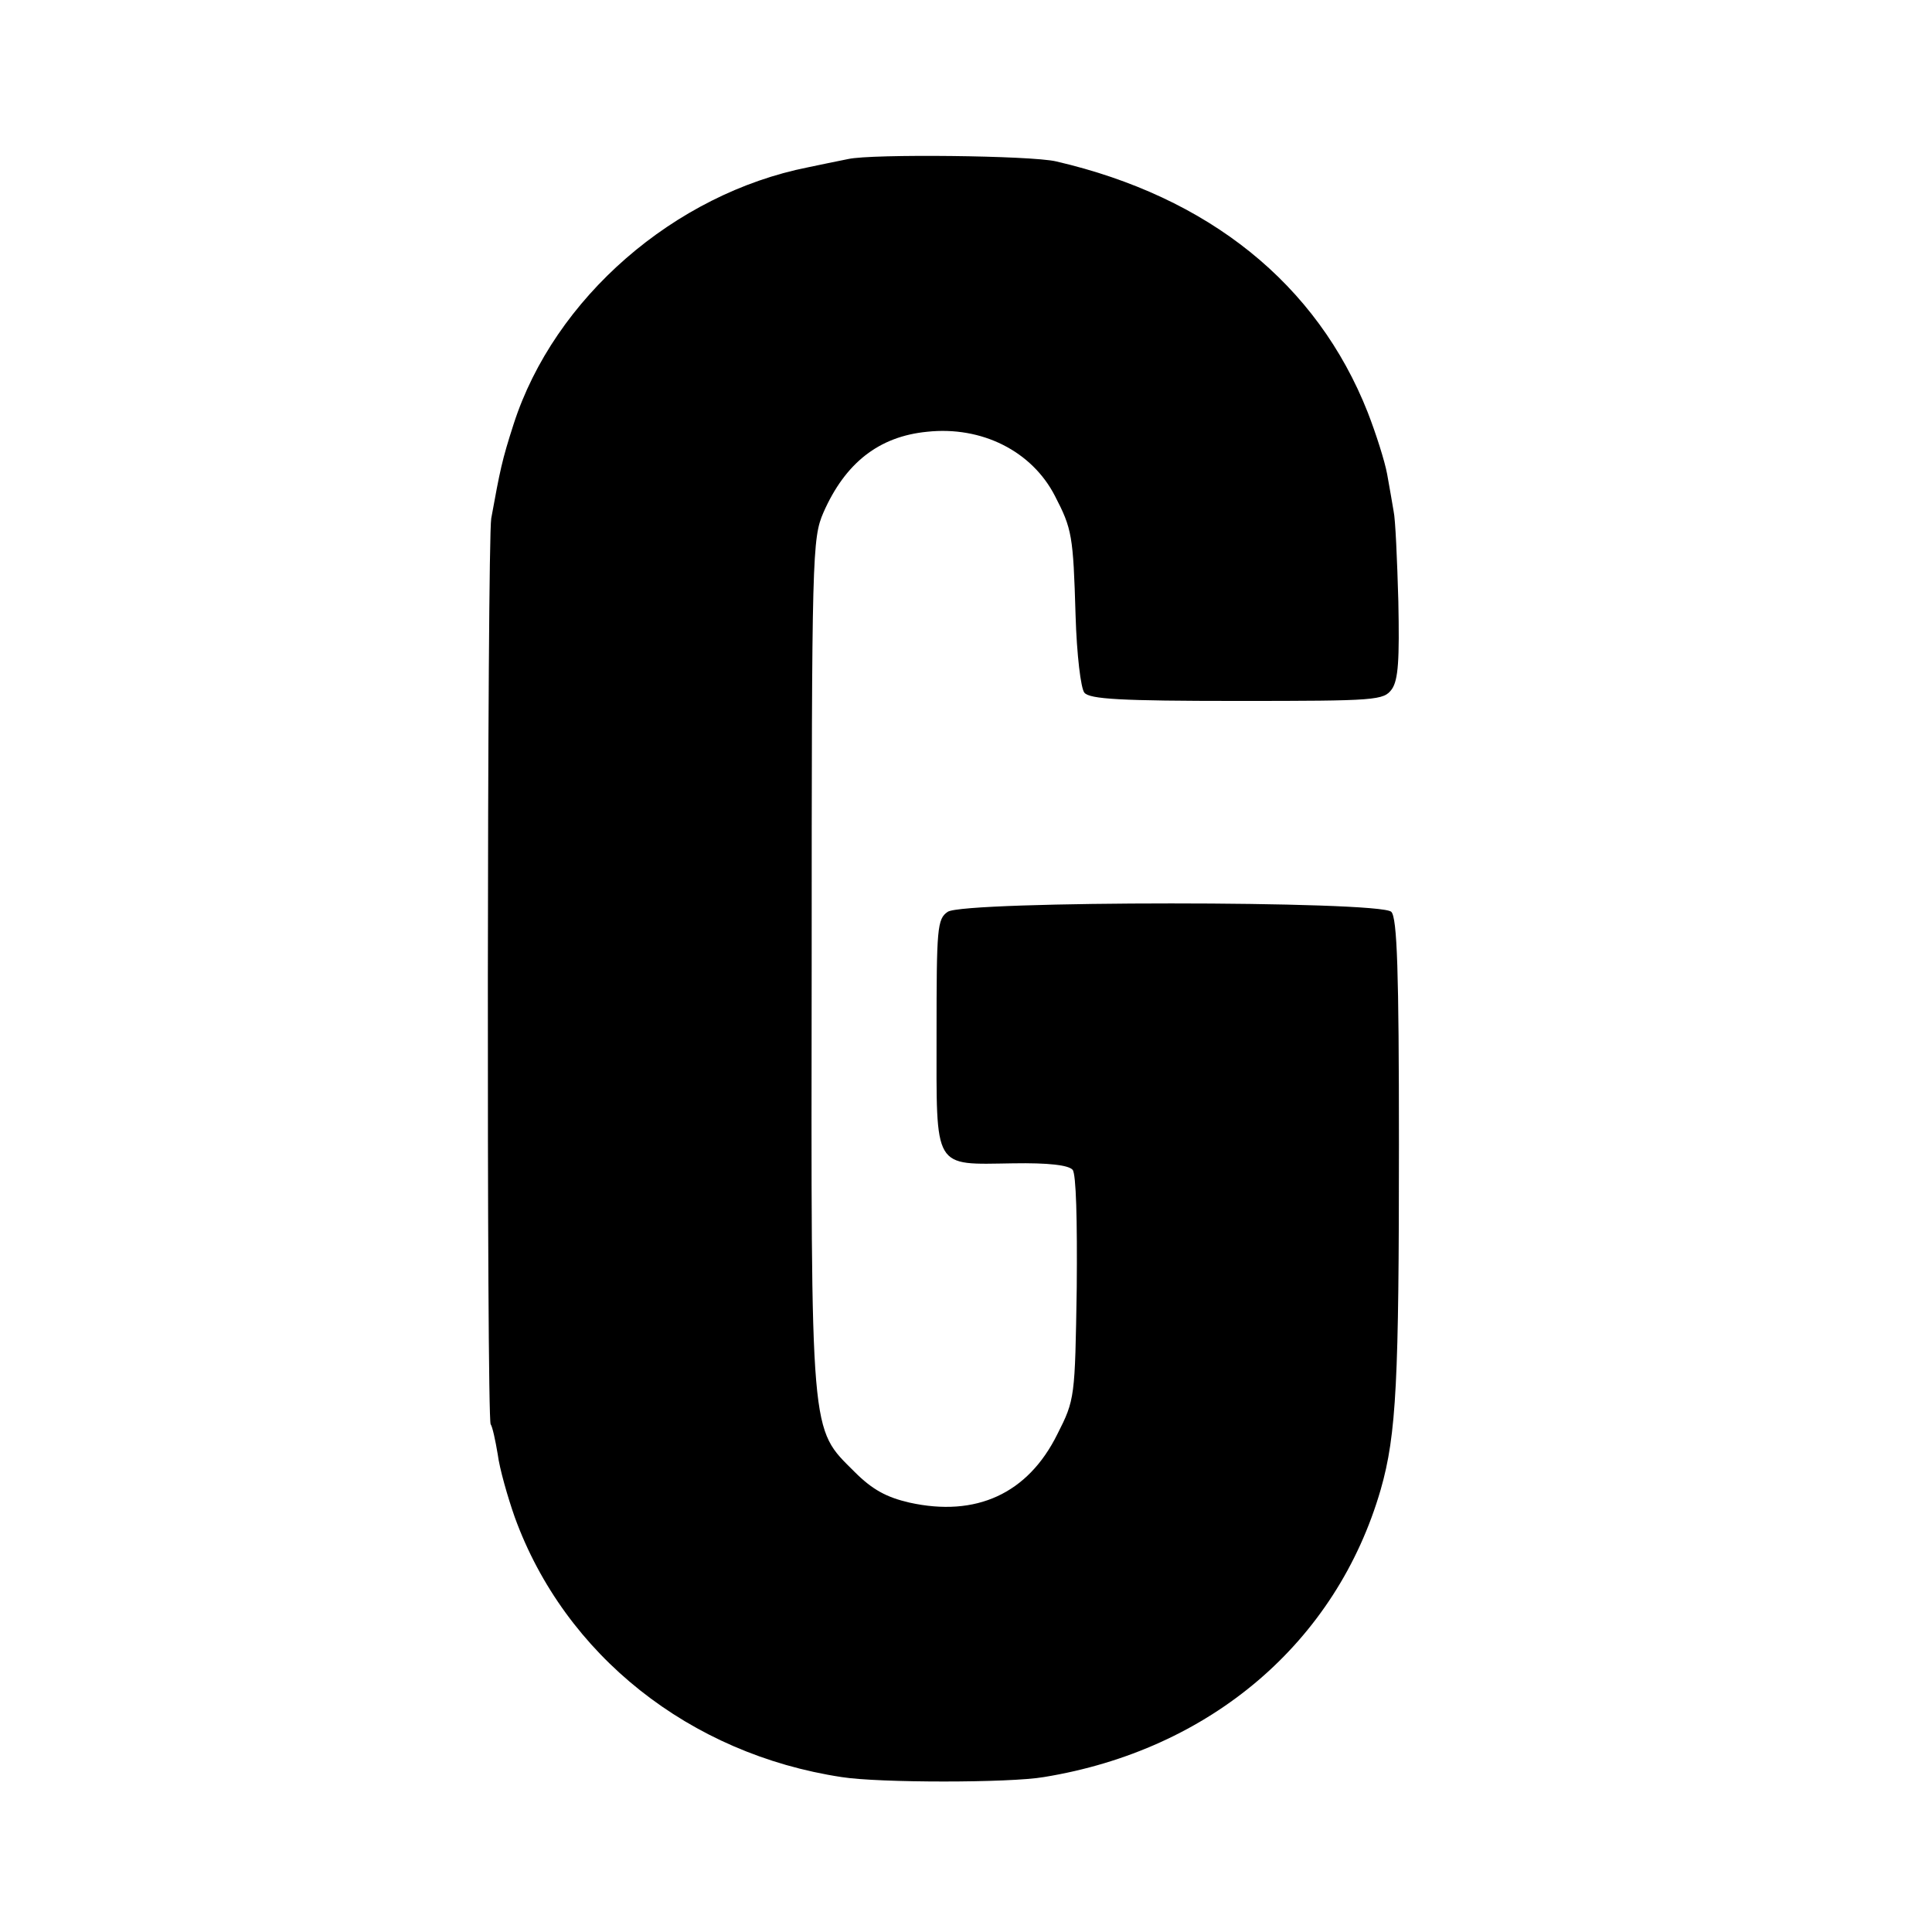 <?xml version="1.0" standalone="no"?>
<!DOCTYPE svg PUBLIC "-//W3C//DTD SVG 20010904//EN"
 "http://www.w3.org/TR/2001/REC-SVG-20010904/DTD/svg10.dtd">
<svg version="1.0" xmlns="http://www.w3.org/2000/svg"
 width="328pt" height="328pt" viewBox="0 0 328 328"
 preserveAspectRatio="xMidYMid meet">
<g transform="translate(0,328) scale(0.1,-0.1)"
fill="#000000" stroke="none">
<path d="M1440 3010 c-19 -4 -50 -10 -68 -14 -227 -45 -431 -222 -500 -436
-20 -62 -23 -78 -38 -160 -7 -41 -8 -1526 -1 -1538 3 -4 8 -27 12 -51 3 -24
17 -73 29 -107 85 -234 297 -402 555 -441 63 -10 285 -10 343 0 283 46 497
229 572 488 27 94 31 187 31 586 0 294 -3 385 -13 395 -19 19 -726 19 -753 0
-18 -12 -19 -28 -19 -207 0 -233 -7 -222 130 -220 60 1 94 -3 101 -11 6 -7 8
-85 7 -200 -3 -187 -3 -190 -33 -249 -50 -101 -138 -141 -251 -116 -39 9 -63
22 -93 52 -76 76 -74 50 -73 863 0 697 1 722 20 766 37 84 94 129 176 137 93
10 178 -33 217 -109 29 -56 31 -67 35 -202 2 -68 9 -125 15 -132 9 -11 62 -14
260 -14 237 0 248 1 262 20 11 16 13 50 11 149 -2 71 -5 140 -8 153 -2 12 -7
41 -11 63 -4 22 -19 69 -33 105 -86 218 -270 366 -529 426 -42 10 -313 13
-353 4z"/>
</g>
</svg>

